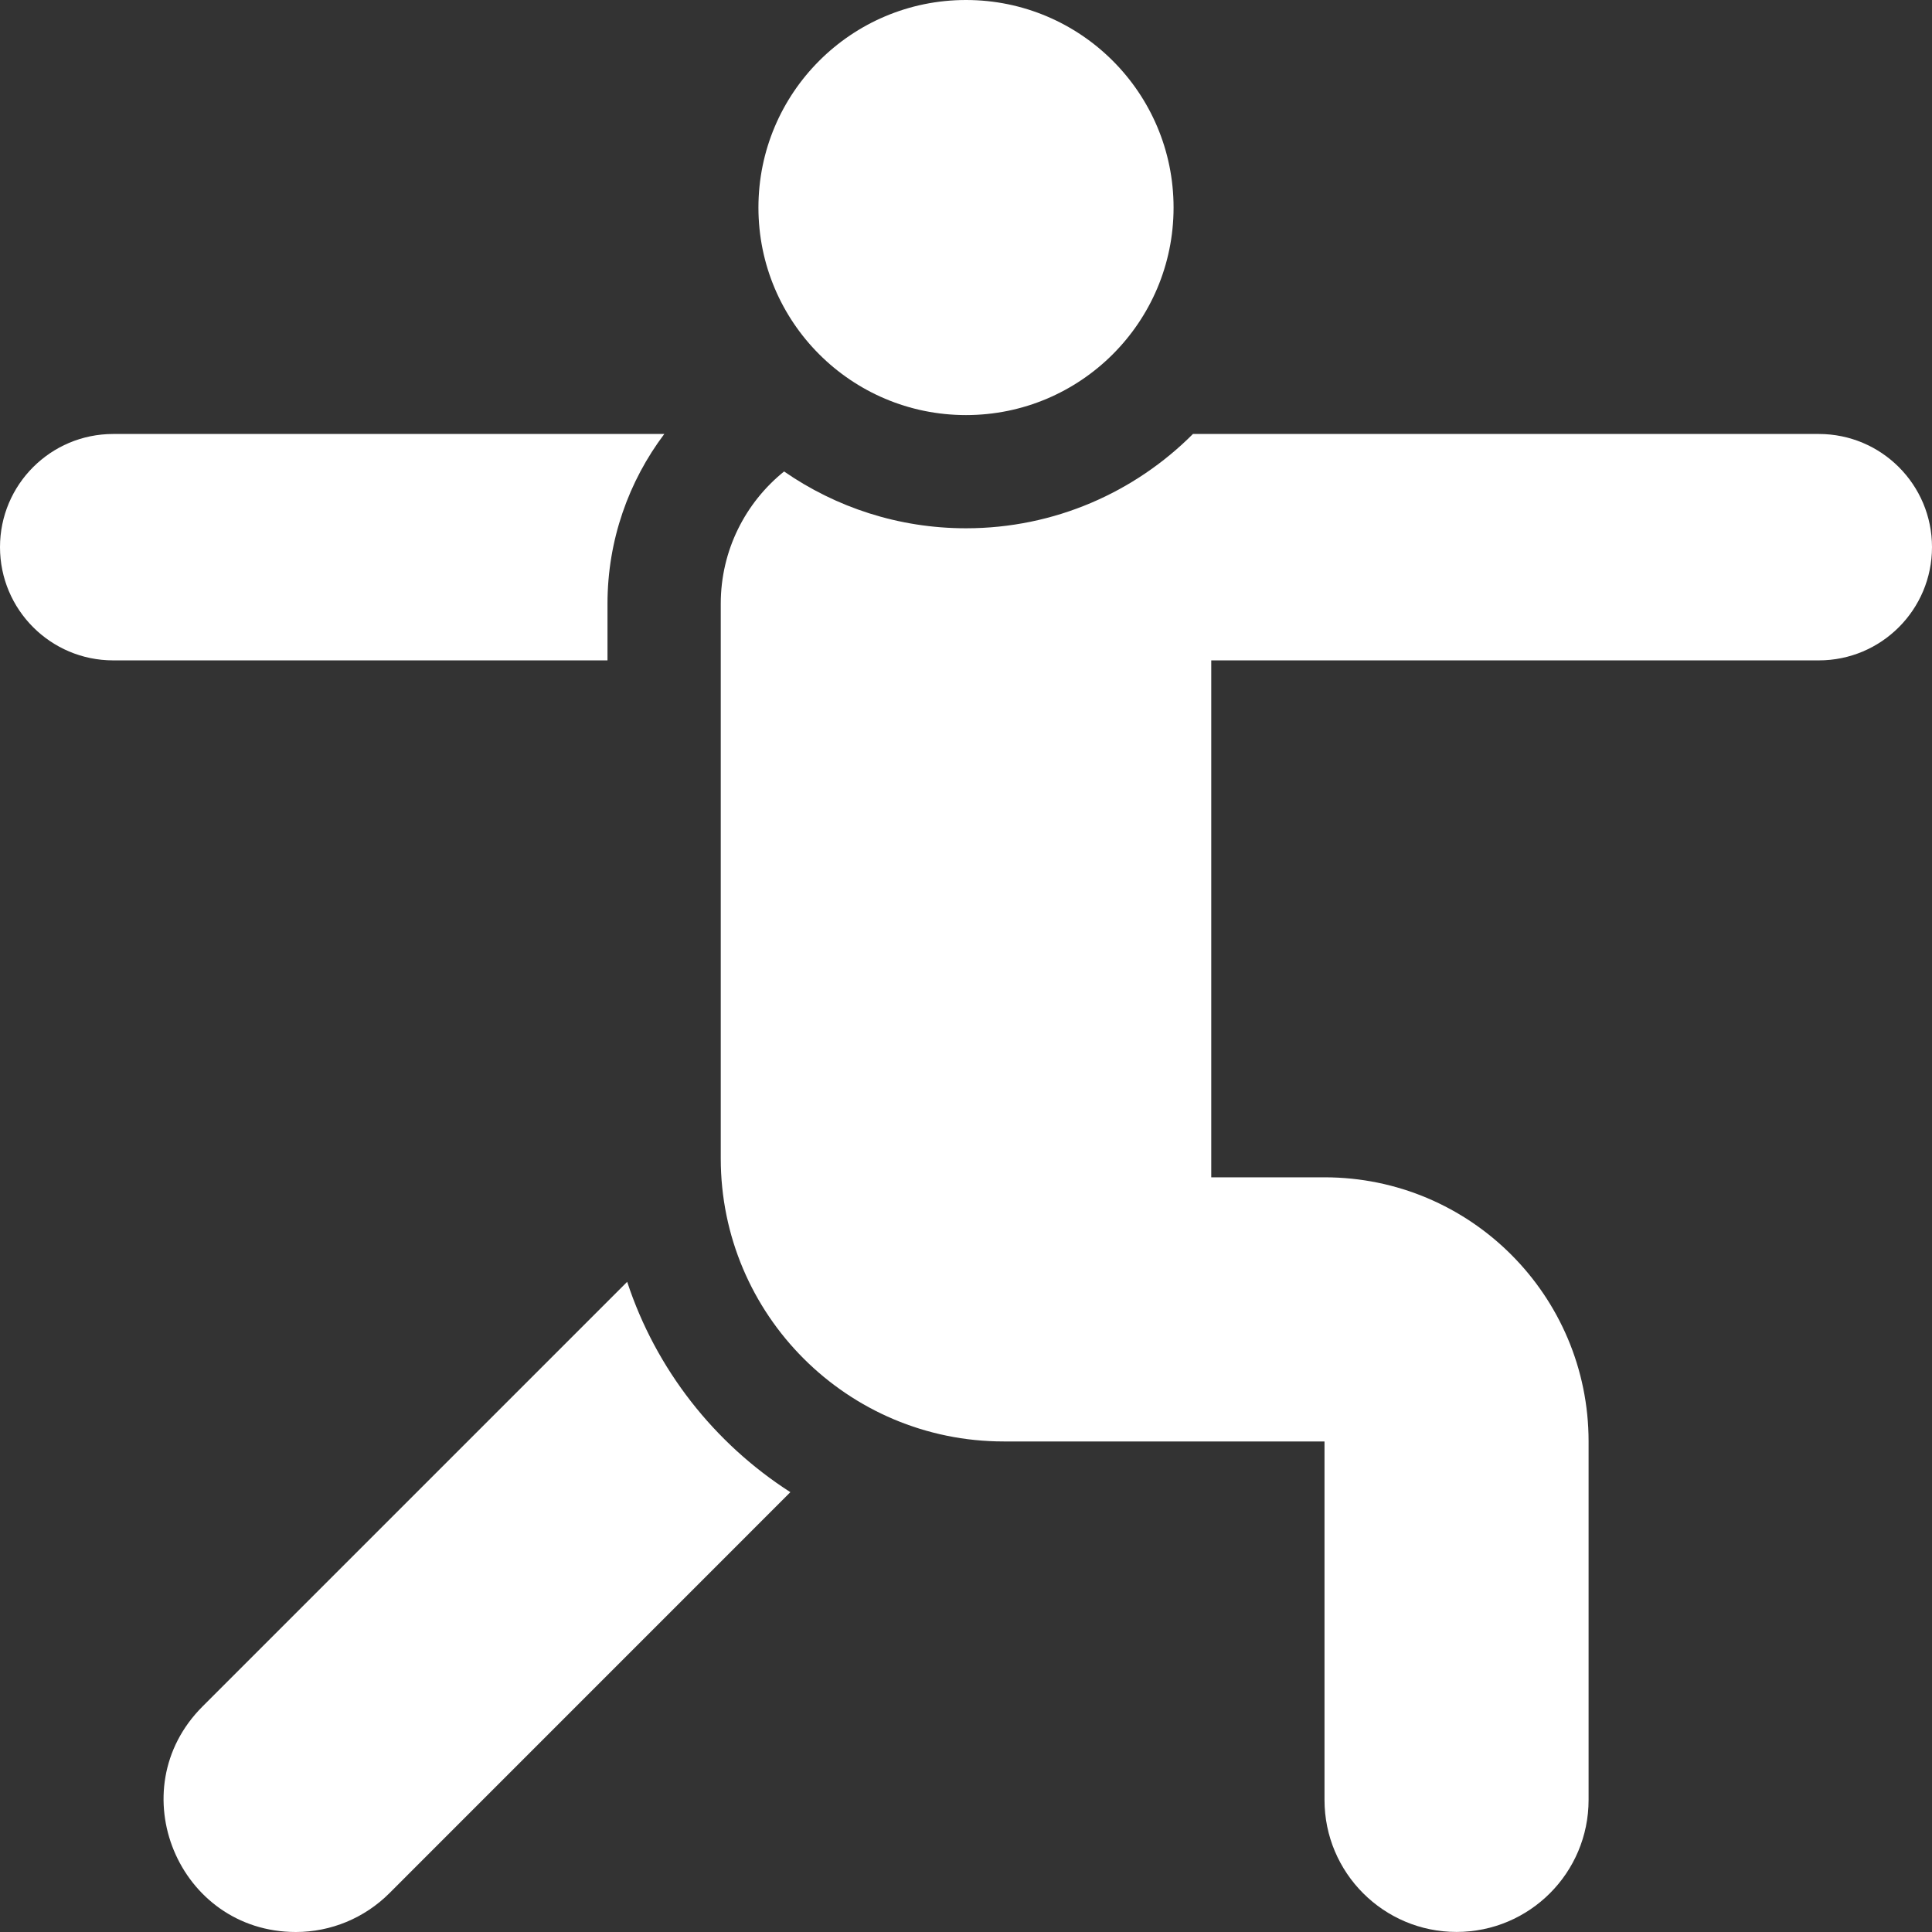 <svg width="32" height="32" viewBox="0 0 32 32" fill="none" xmlns="http://www.w3.org/2000/svg">
<rect x="0" y="0" width="32" height="32" fill="#333333" stroke="none"/>
<g clip-path="url(#clip0_4419_8631)">
<path d="M10.388 21.231L3.354 28.265C1.976 29.643 2.952 32 4.901 32C5.481 32 6.037 31.769 6.448 31.359L13.091 24.715C11.831 23.907 10.864 22.68 10.388 21.231Z" fill="white"/>
<path d="M10.062 10C10.062 8.946 10.413 7.971 11.003 7.188H1.875C0.839 7.188 0 8.027 0 9.062C0 10.098 0.839 10.938 1.875 10.938H10.062V10Z" fill="white"/>
<path d="M16 6.875C17.898 6.875 19.438 5.336 19.438 3.438C19.438 1.539 17.898 0 16 0C14.101 0 12.562 1.539 12.562 3.438C12.562 5.336 14.101 6.875 16 6.875Z" fill="white"/>
<path d="M30.125 7.188H19.759C18.797 8.152 17.467 8.75 16 8.75C14.882 8.75 13.844 8.402 12.987 7.809C12.347 8.325 11.938 9.114 11.938 10V19.188C11.938 21.776 14.036 23.875 16.625 23.875H21.938V29.812C21.938 31.02 22.917 31.999 24.125 31.999C25.333 31.999 26.312 31.02 26.312 29.812V23.875C26.312 21.459 24.354 19.5 21.938 19.5H20.062V10.938H30.125C31.161 10.938 32 10.098 32 9.062C32 8.027 31.161 7.188 30.125 7.188Z" fill="white"/>
</g>
<defs>
<clipPath id="clip0_4419_8631">
<rect width="32" height="32" fill="white"/>
</clipPath>
</defs>
</svg>

